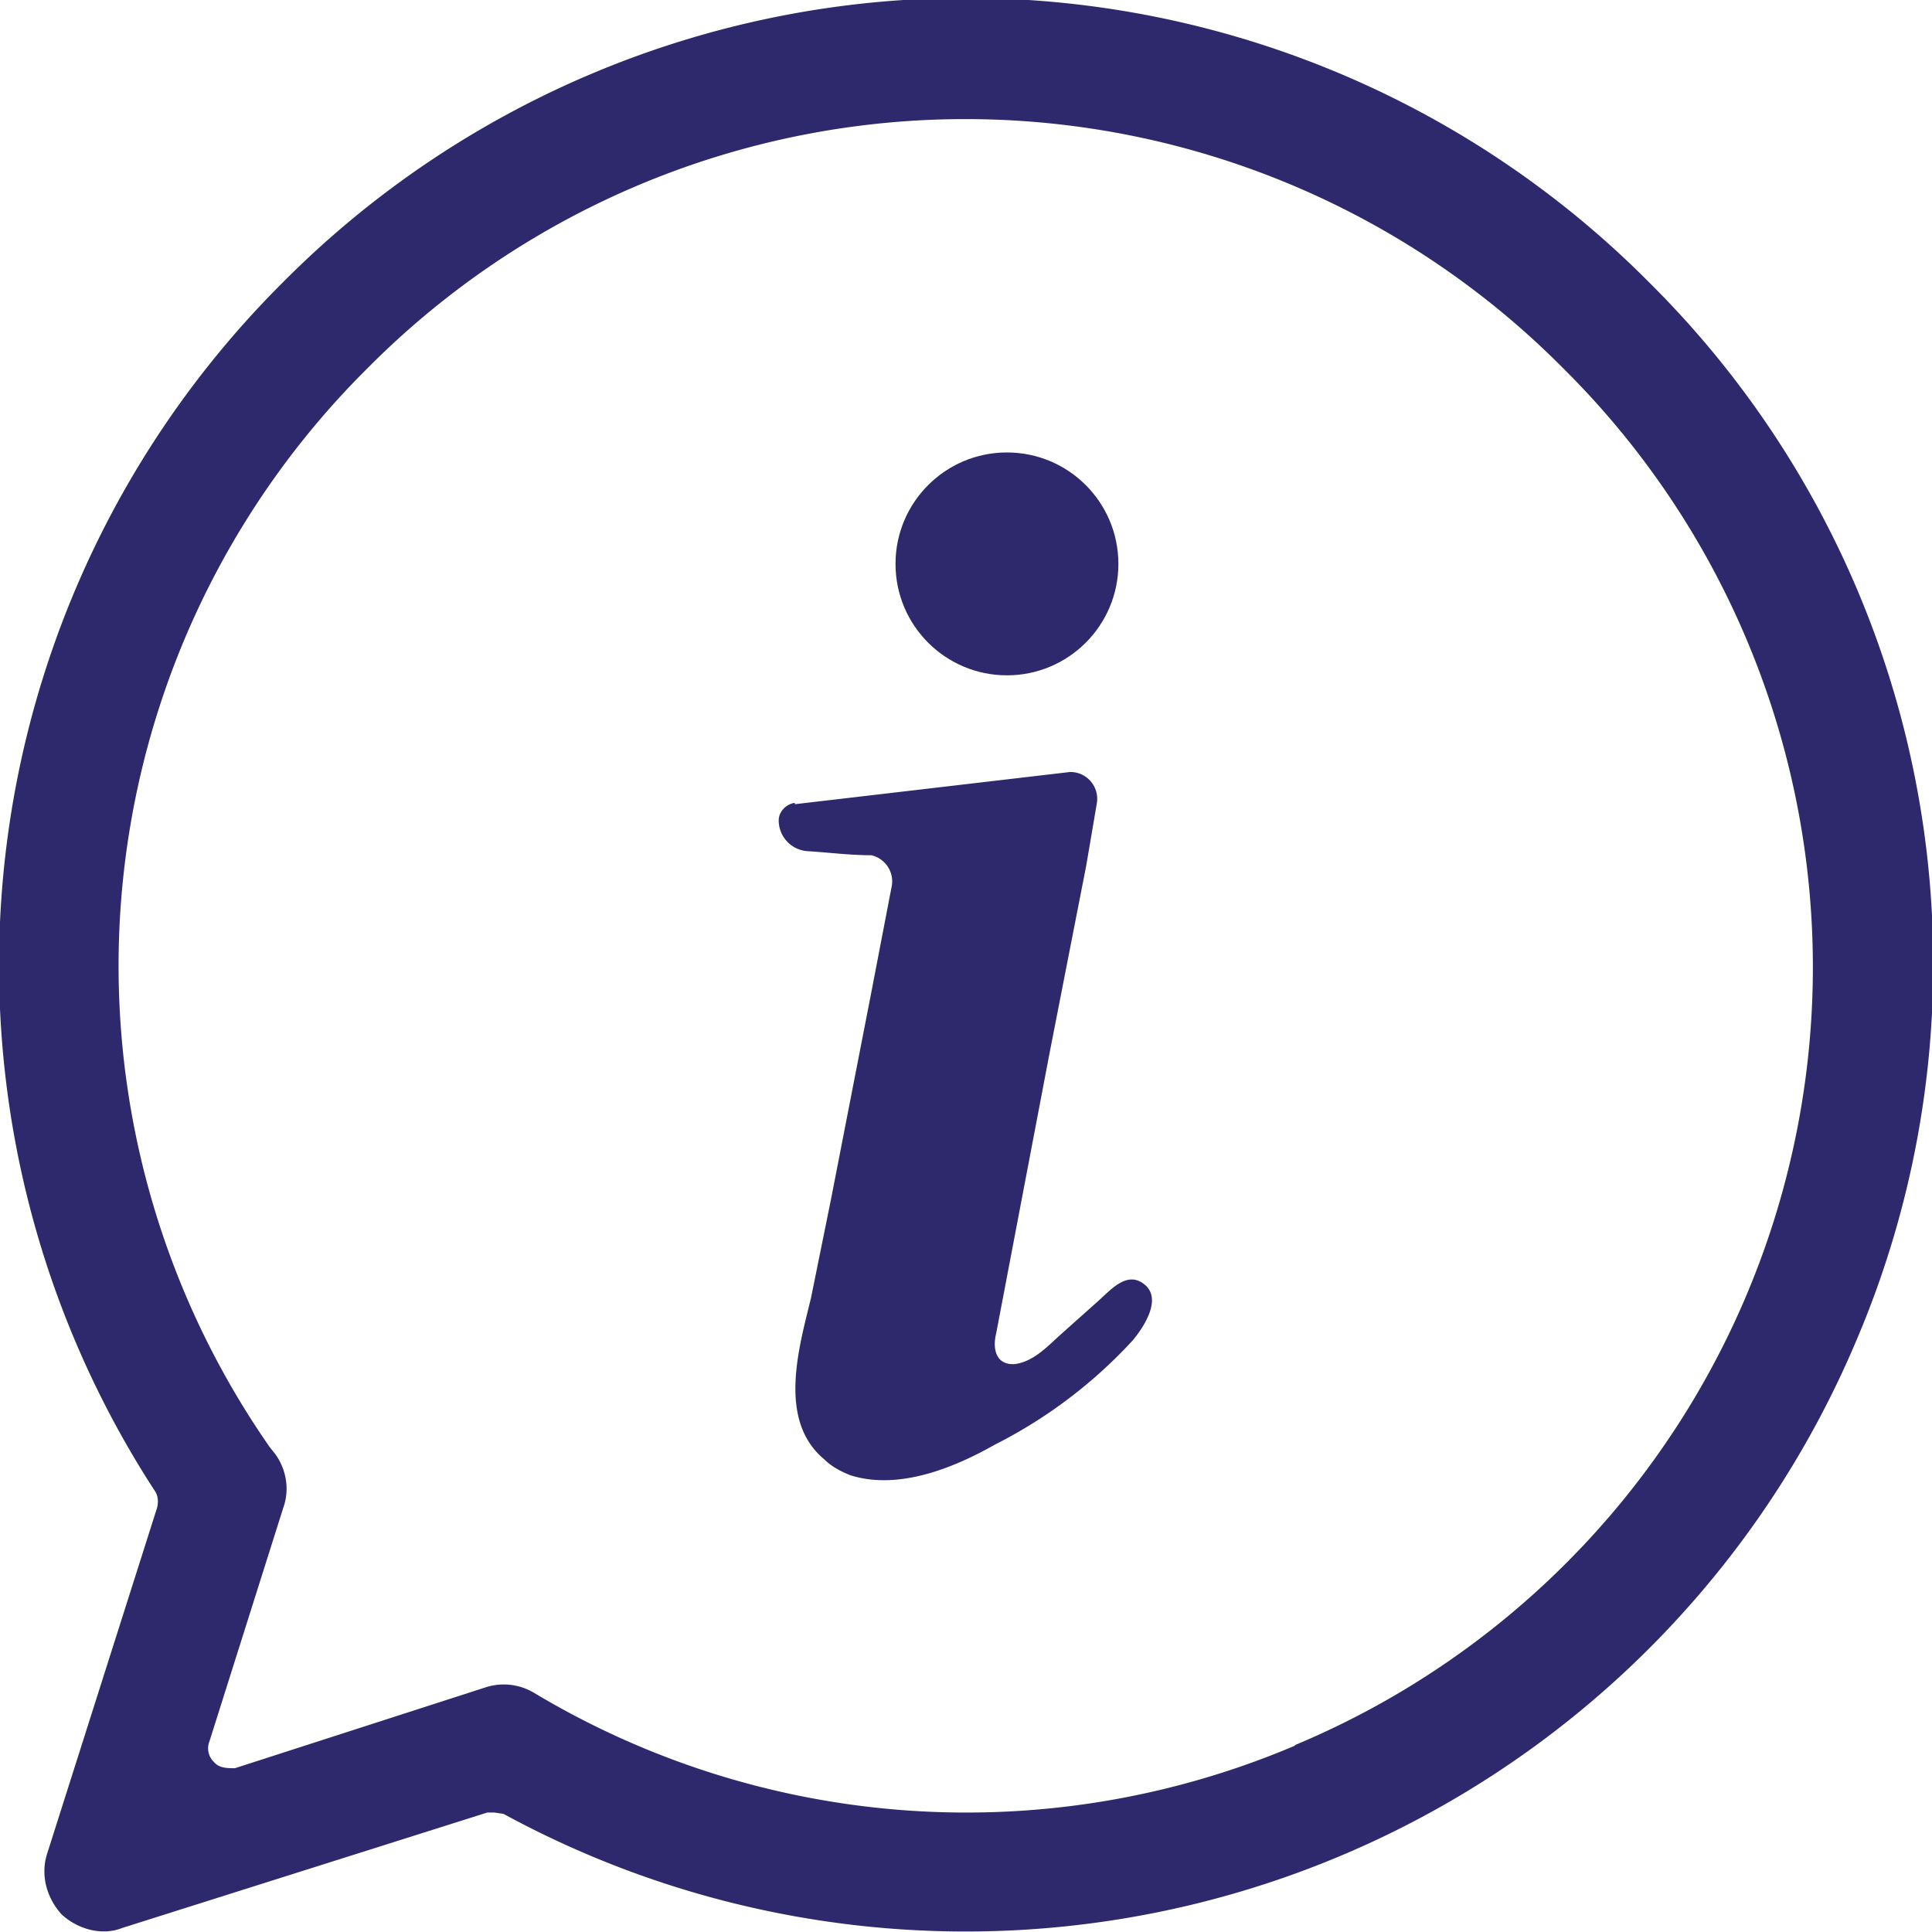 <svg id="Calque_2" data-name="Calque 2" xmlns="http://www.w3.org/2000/svg" viewBox="0 0 143.9 143.9"><defs><style>.cls-1{fill:#2e296c}</style></defs><g id="Calque_1-2" data-name="Calque 1"><path class="cls-1" d="M138.2 100a71.5 71.5 0 00-15.4-79 71.7 71.7 0 00-101.7 0 71.8 71.8 0 00-9.6 90c.3.4.3.9.2 1.3l-8.2 25.8c-.5 1.6 0 3.3 1.1 4.5 1.2 1.1 3 1.6 4.5 1l27.2-8.6h.5l.7.1A72 72 0 00138.2 100zm-41.7 30a62.6 62.6 0 01-56.7-3.9 4.4 4.4 0 00-3.7-.4l-18.6 6c-.6 0-1.2 0-1.6-.5-.4-.4-.5-1-.3-1.5l5.5-17.4c.5-1.4.2-2.9-.6-4l-.4-.5a62.7 62.7 0 017.3-80.4 62.7 62.7 0 0189 0 62.8 62.8 0 01-20 102.6z"/><path class="cls-1" d="M59.2 59.9l20.5-2.4a2 2 0 012 2.3l-.8 4.7-2.7 13.8-4 21c-.3 1.2 0 2.4 1.4 2.3 1.4-.2 2.4-1.3 3.4-2.2l2.8-2.5c.9-.8 2-2.1 3.2-1.4 1.7 1 .3 3.2-.6 4.3a36 36 0 01-10.3 7.8c-3 1.7-7.1 3.4-10.7 2.3-.8-.3-1.5-.7-2-1.2-3.5-2.9-1.9-8.3-1-12l1.5-7.4 3-15.4 1.5-7.8a2 2 0 00-1.5-2.4c-1.6 0-3.1-.2-4.7-.3a2.3 2.3 0 01-2.2-2.3c0-.6.5-1.2 1.2-1.3z"/><circle class="cls-1" cx="75" cy="42" r="8.3"/></g></svg>